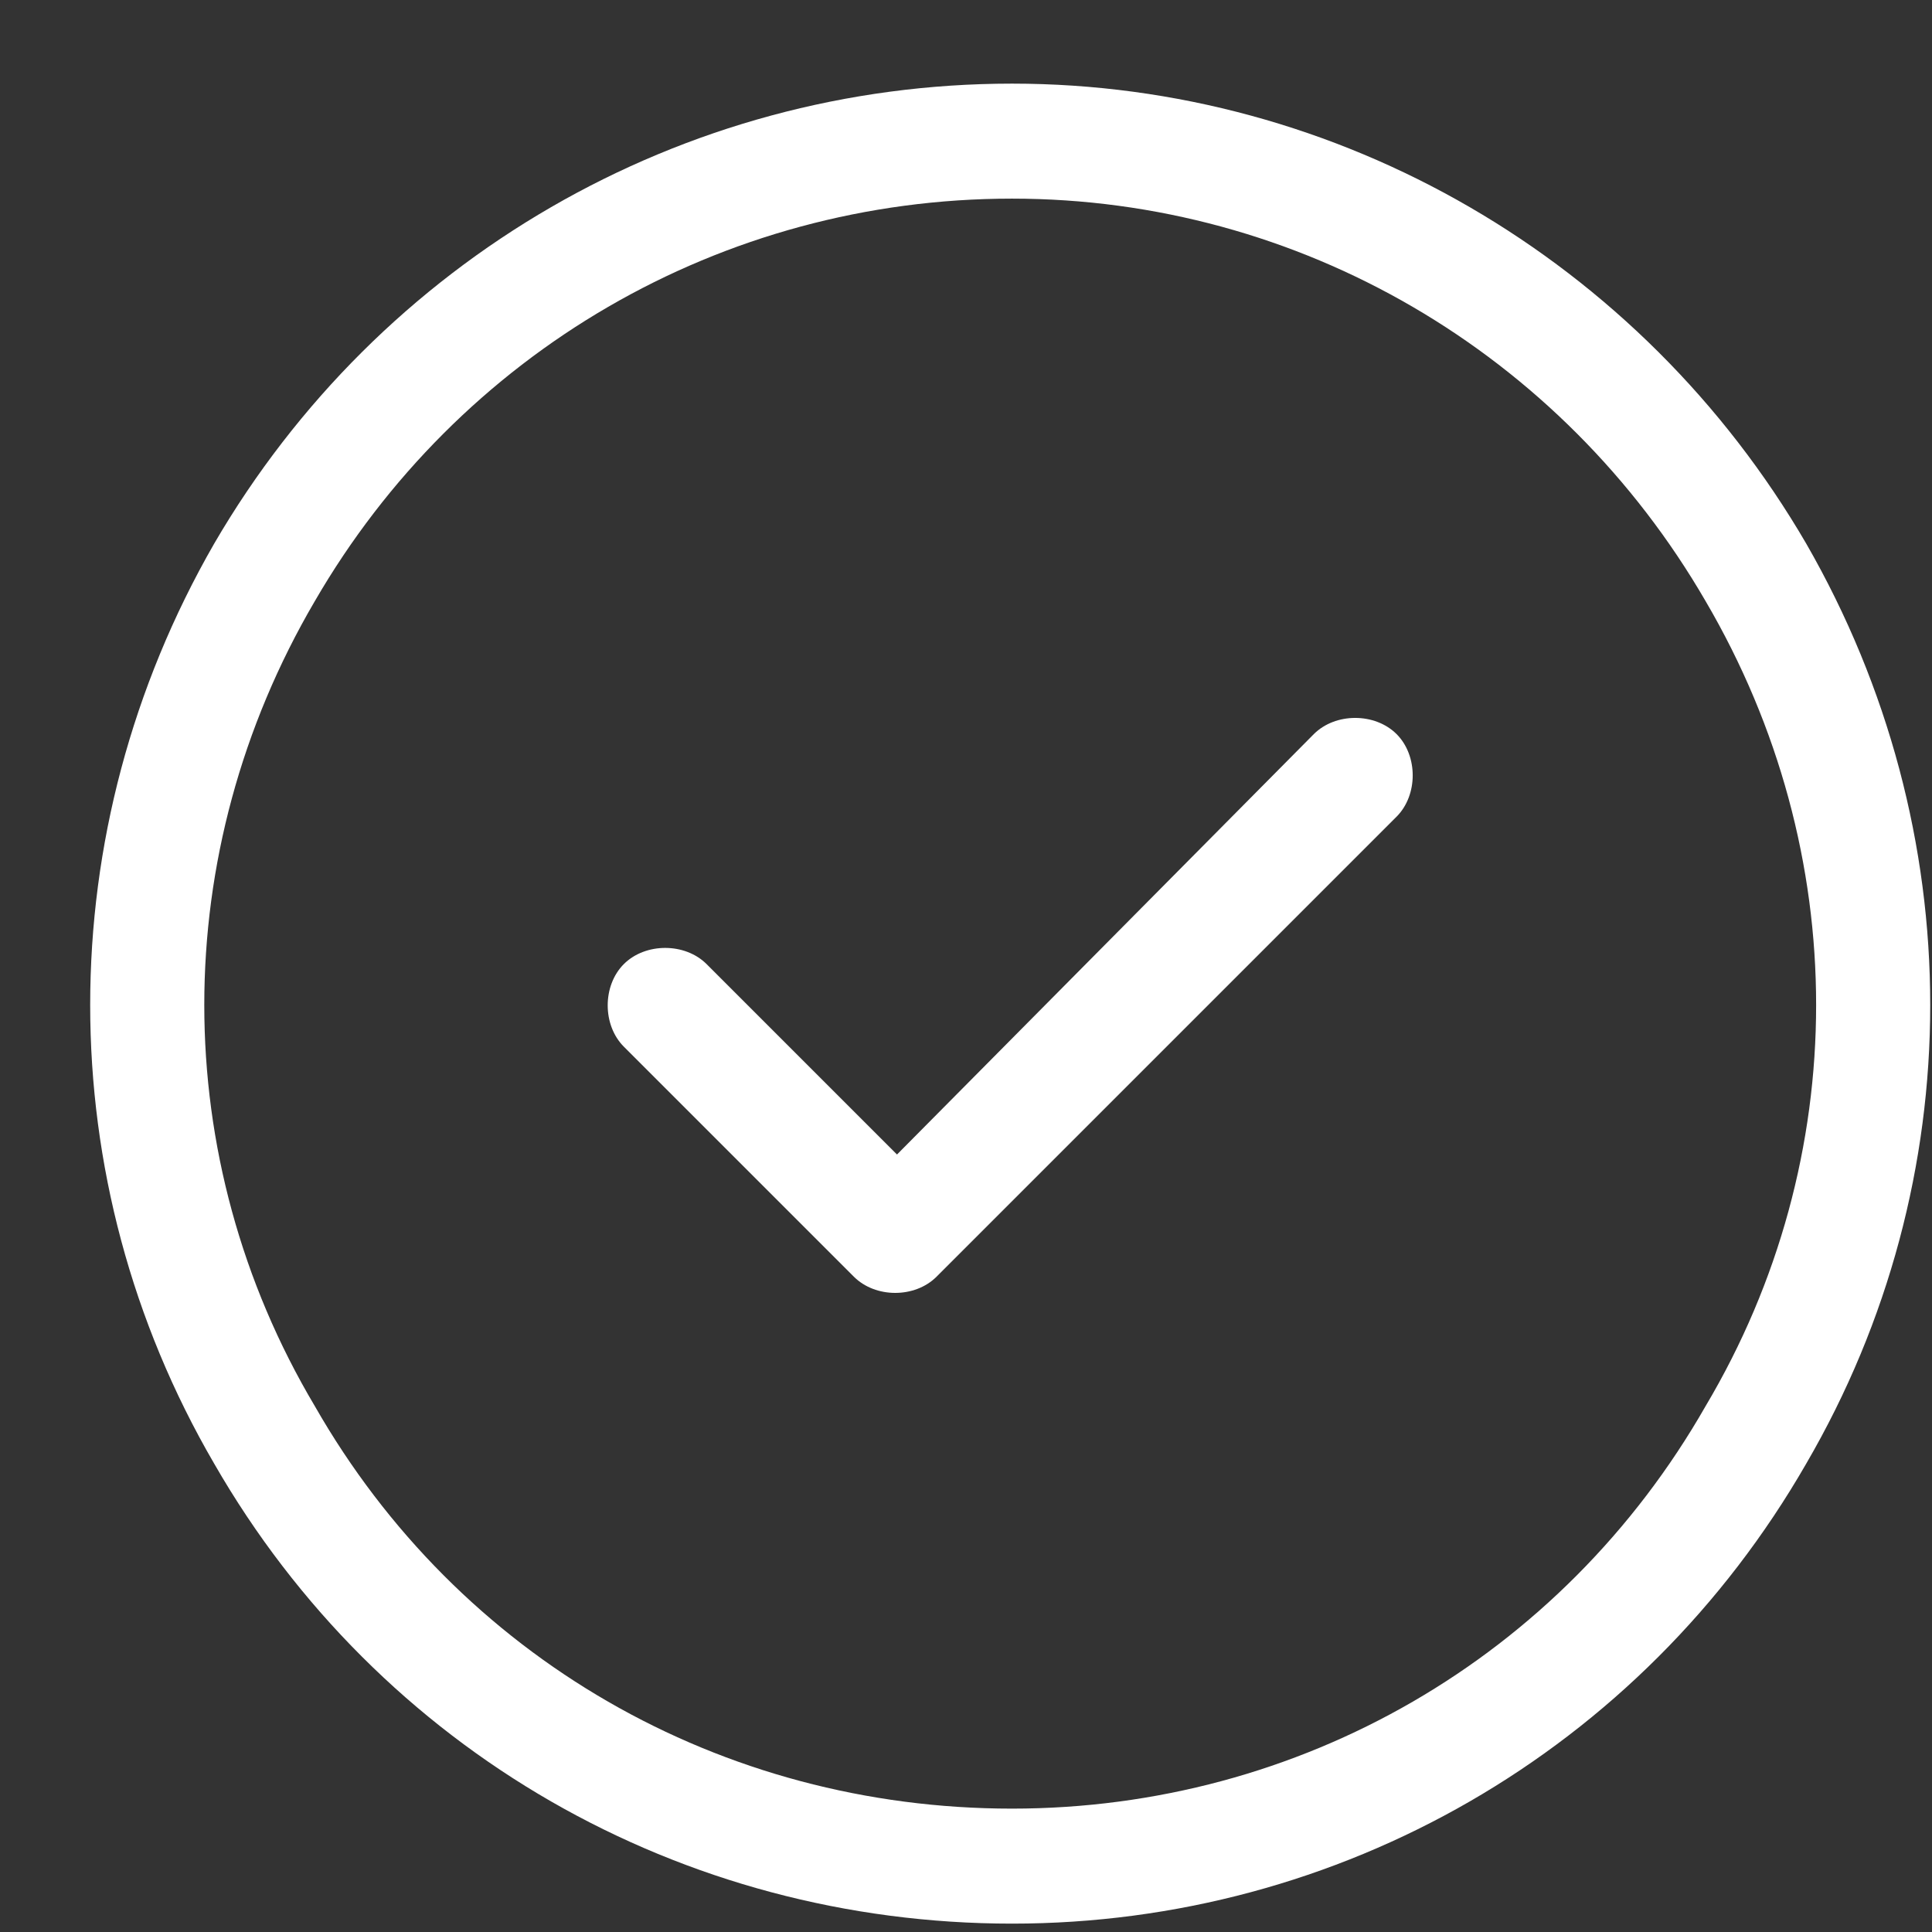 <?xml version="1.0" encoding="UTF-8"?>
<svg xmlns="http://www.w3.org/2000/svg" width="21" height="21" viewBox="0 0 21 21" fill="none">
  <rect x="0" y="0" width="21" height="21" fill="#333333" stroke="none"/>
  <path d="M11 2.159C7.836 2.159 4.984 3.838 3.422 6.534C1.82 9.268 1.82 12.588 3.422 15.284C4.984 18.018 7.836 19.659 11 19.659C14.125 19.659 16.977 18.018 18.539 15.284C20.141 12.588 20.141 9.268 18.539 6.534C16.977 3.838 14.125 2.159 11 2.159ZM11 20.909C7.406 20.909 4.125 19.034 2.328 15.909C0.531 12.823 0.531 9.034 2.328 5.909C4.125 2.823 7.406 0.909 11 0.909C14.555 0.909 17.836 2.823 19.633 5.909C21.43 9.034 21.43 12.823 19.633 15.909C17.836 19.034 14.555 20.909 11 20.909ZM15.18 8.877L10.18 13.877C9.945 14.112 9.516 14.112 9.281 13.877L6.781 11.377C6.547 11.143 6.547 10.713 6.781 10.479C7.016 10.245 7.445 10.245 7.68 10.479L9.75 12.549L14.281 7.979C14.516 7.745 14.945 7.745 15.18 7.979C15.414 8.213 15.414 8.643 15.18 8.877Z" fill="white"></path>
</svg>
